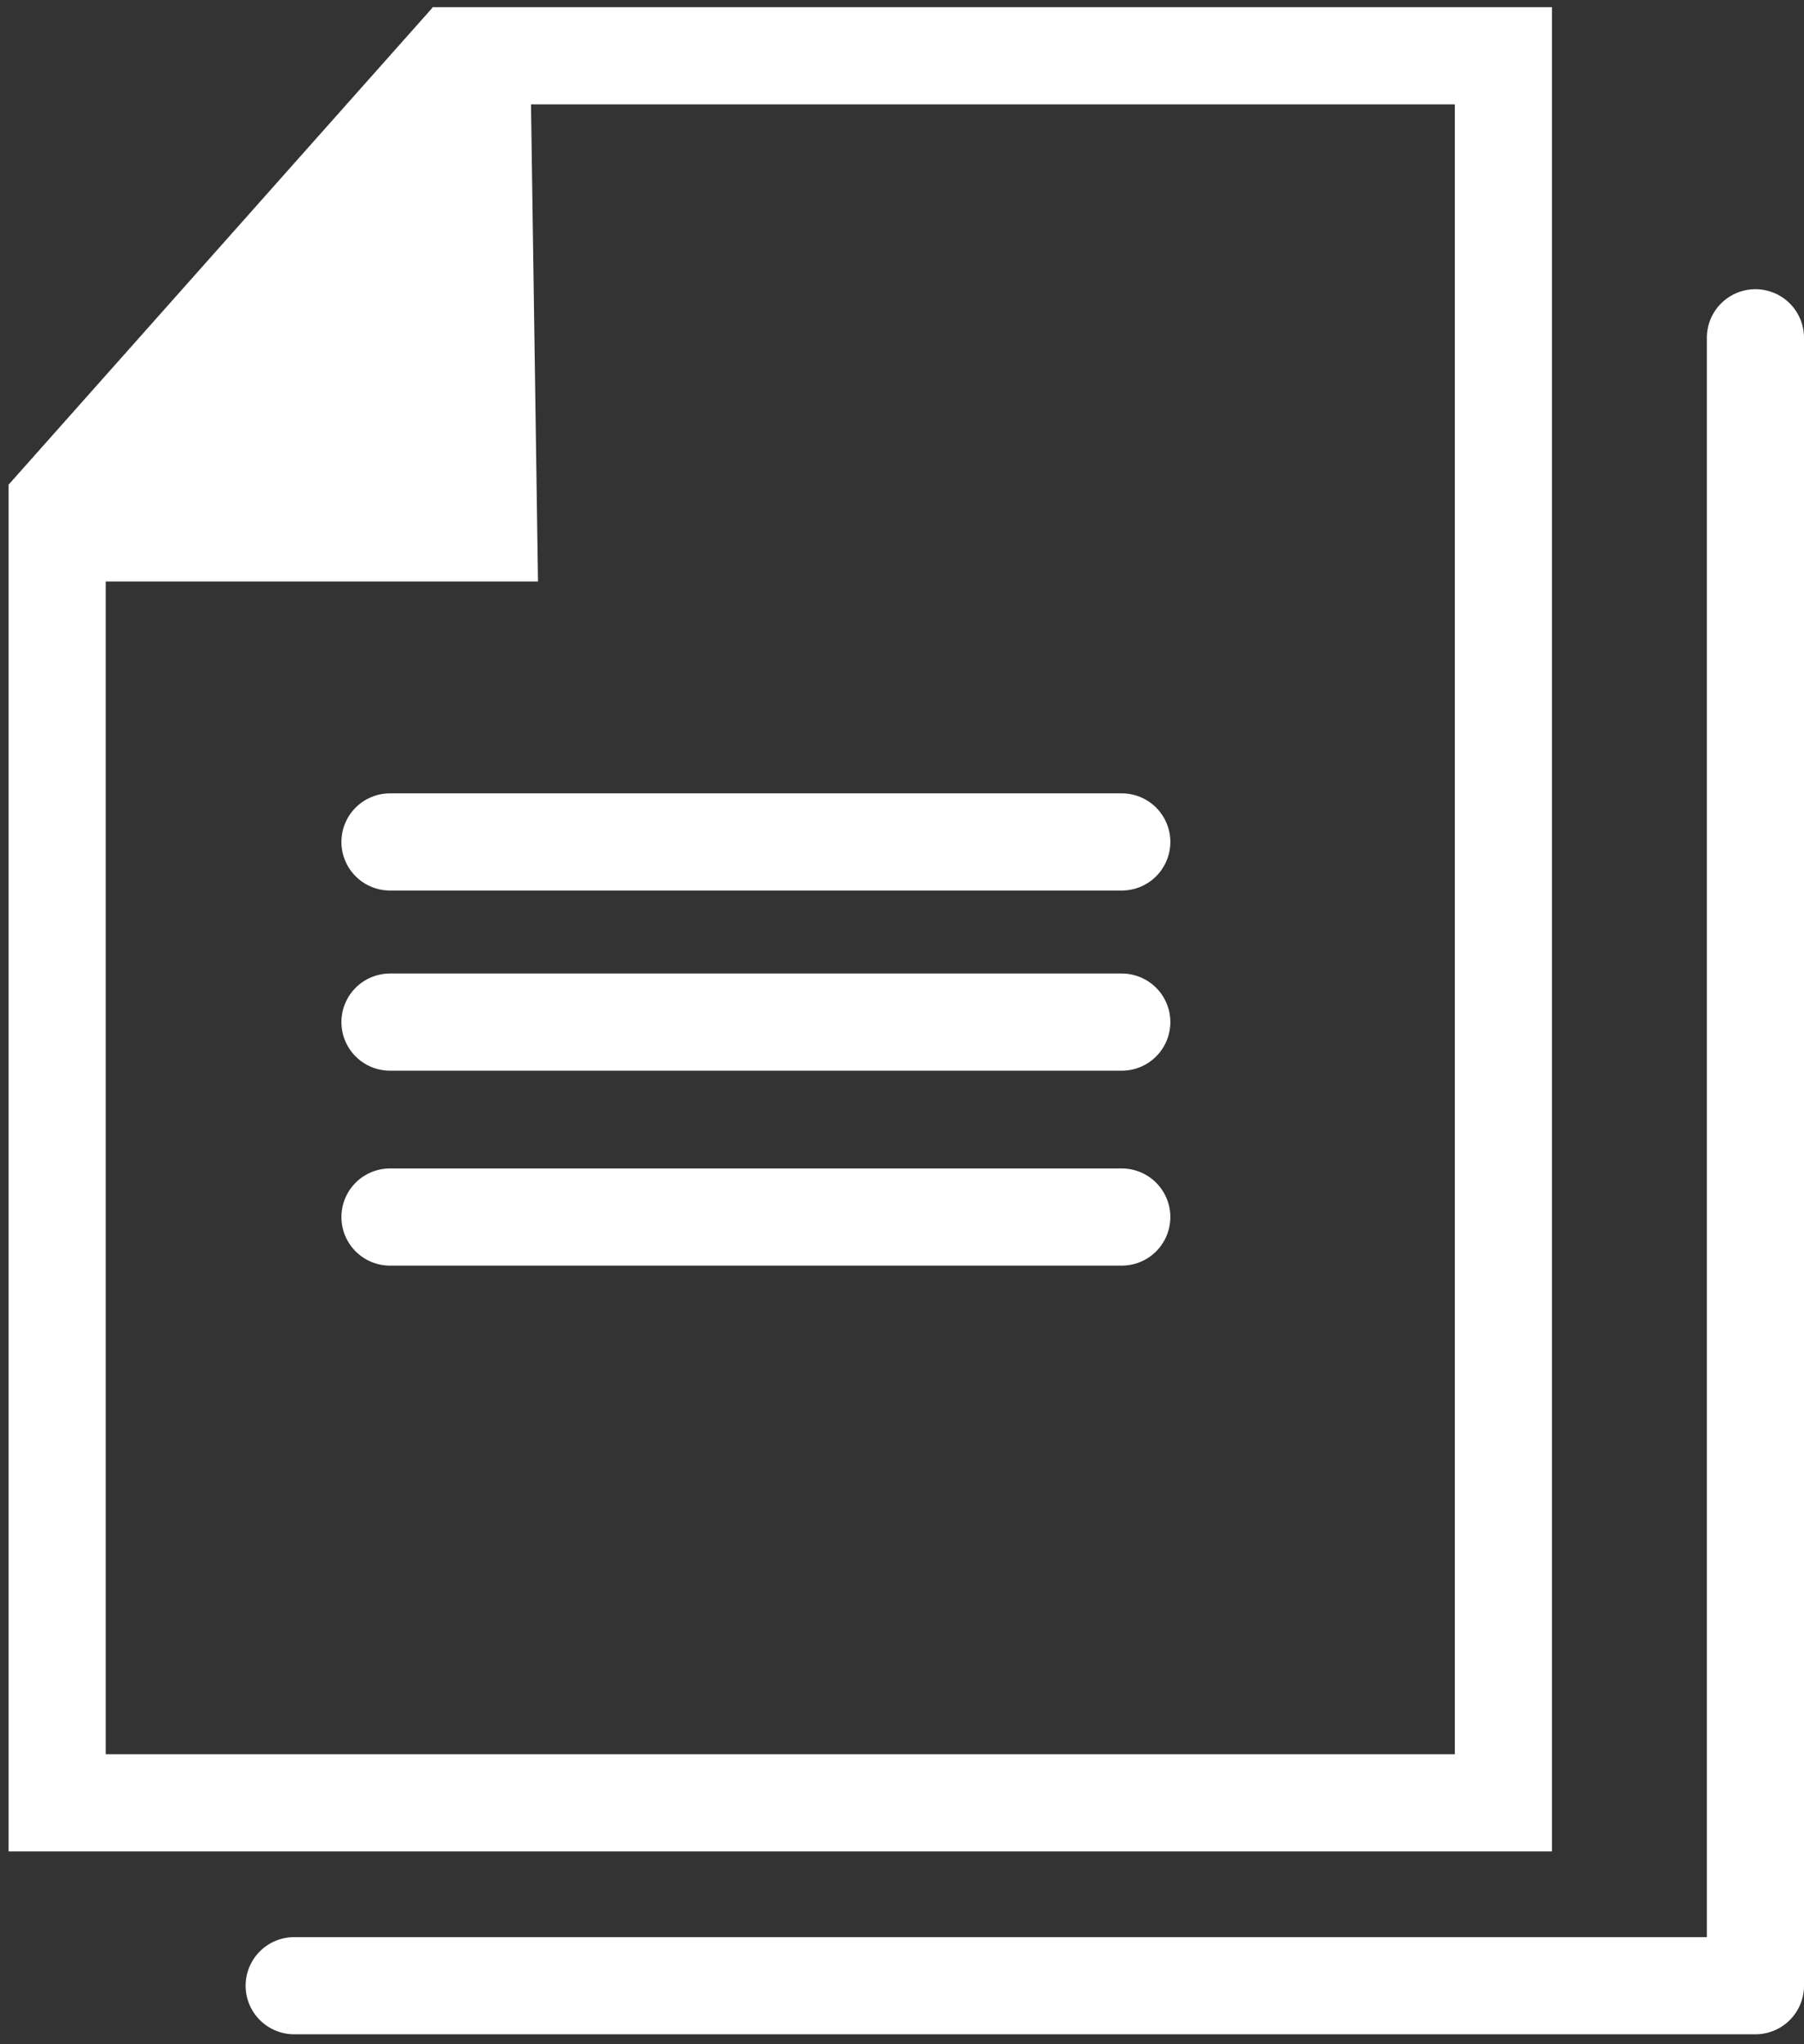 <?xml version="1.0" encoding="utf-8"?>
<!-- Generator: Adobe Illustrator 24.3.0, SVG Export Plug-In . SVG Version: 6.00 Build 0)  -->
<svg version="1.1" id="Ebene_1" xmlns="http://www.w3.org/2000/svg" xmlns:xlink="http://www.w3.org/1999/xlink" x="0px" y="0px"
	 viewBox="0 0 92.84 105.17" style="enable-background:new 0 0 92.84 105.17;" xml:space="preserve">
<rect x="0" y="0" width="92.84" height="105.17" fill="#333333" stroke="none"/>
<style type="text/css">
	.st0{fill:none;stroke:#FFFFFF;stroke-width:5;stroke-linecap:round;stroke-miterlimit:10;}
	.st1{fill:#FFFFFF;}
</style>
<g>
	<g>
		<polygon class="st0" points="77.37,92.76 2.94,92.76 2.94,27.42 25.15,27.42 24.79,2.87 77.37,2.87 		"/>
	</g>
</g>
<polygon class="st1" points="22.28,0.37 0.44,24.94 23.58,25.71 "/>
<g>
	<g>
		<path class="st0" d="M90.34,17.38v84.79 M15.14,102.17h75.2"/>
	</g>
</g>
<line class="st0" x1="20.07" y1="43.32" x2="57.73" y2="43.32"/>
<line class="st0" x1="20.07" y1="52.59" x2="57.73" y2="52.59"/>
<line class="st0" x1="20.07" y1="62.62" x2="57.73" y2="62.62"/>
</svg>
